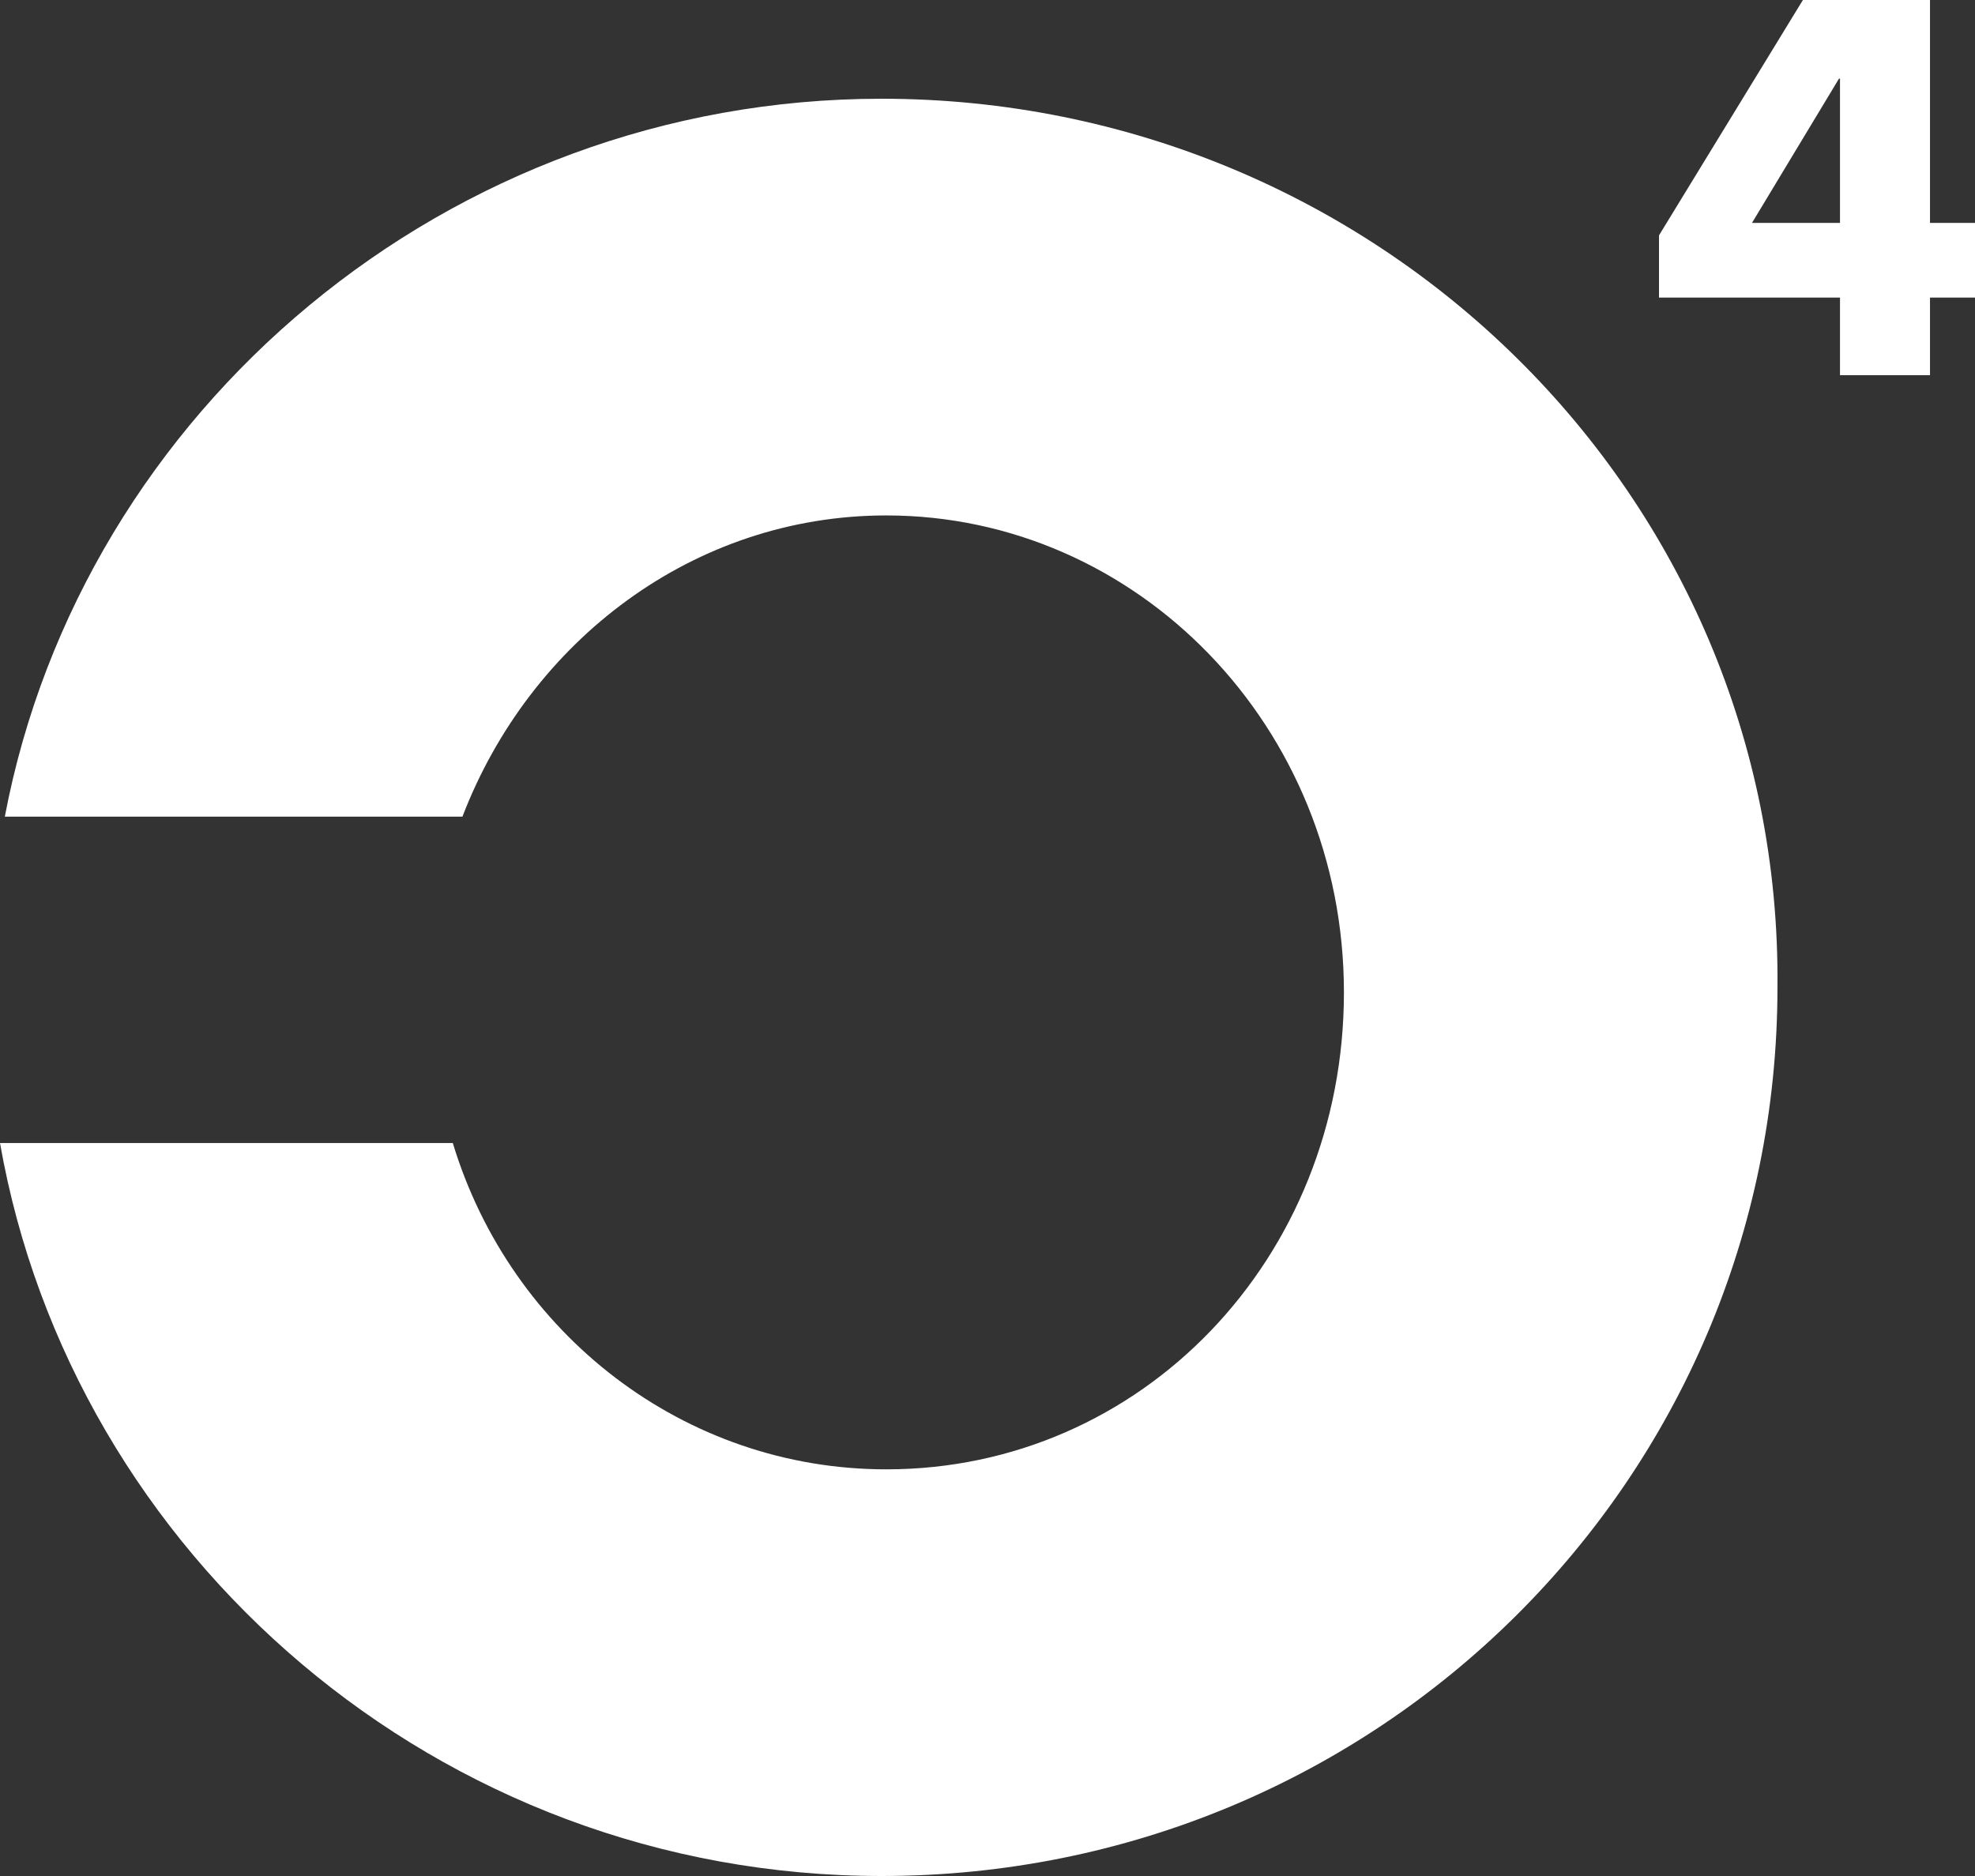 <svg width="200" height="190" viewBox="0 0 200 190" fill="none" xmlns="http://www.w3.org/2000/svg">
<rect x="0" y="0" width="200" height="190" fill="#333333" stroke="none"/>
<path d="M89.266 10C45.365 10 8.292 41.525 0.488 82.712H46.828C53.657 64.915 70.242 52.203 89.754 52.203C115.119 52.203 136.094 73.559 136.094 100.508C136.094 127.458 115.607 148.814 89.754 148.814C69.267 148.814 51.706 135.085 45.853 115.763H0C7.317 157.458 44.389 190 89.266 190C139.509 190 179.996 149.831 179.996 100C180.483 50.169 139.509 10 89.266 10Z" fill="white"/>
<path d="M195.443 22.578V0H182.573L168 23.838V30.138H186.329V38H195.443V30.138H200V22.578H195.443ZM186.329 22.578H177.415L186.228 7.963H186.329V22.578Z" fill="white"/>
</svg>
